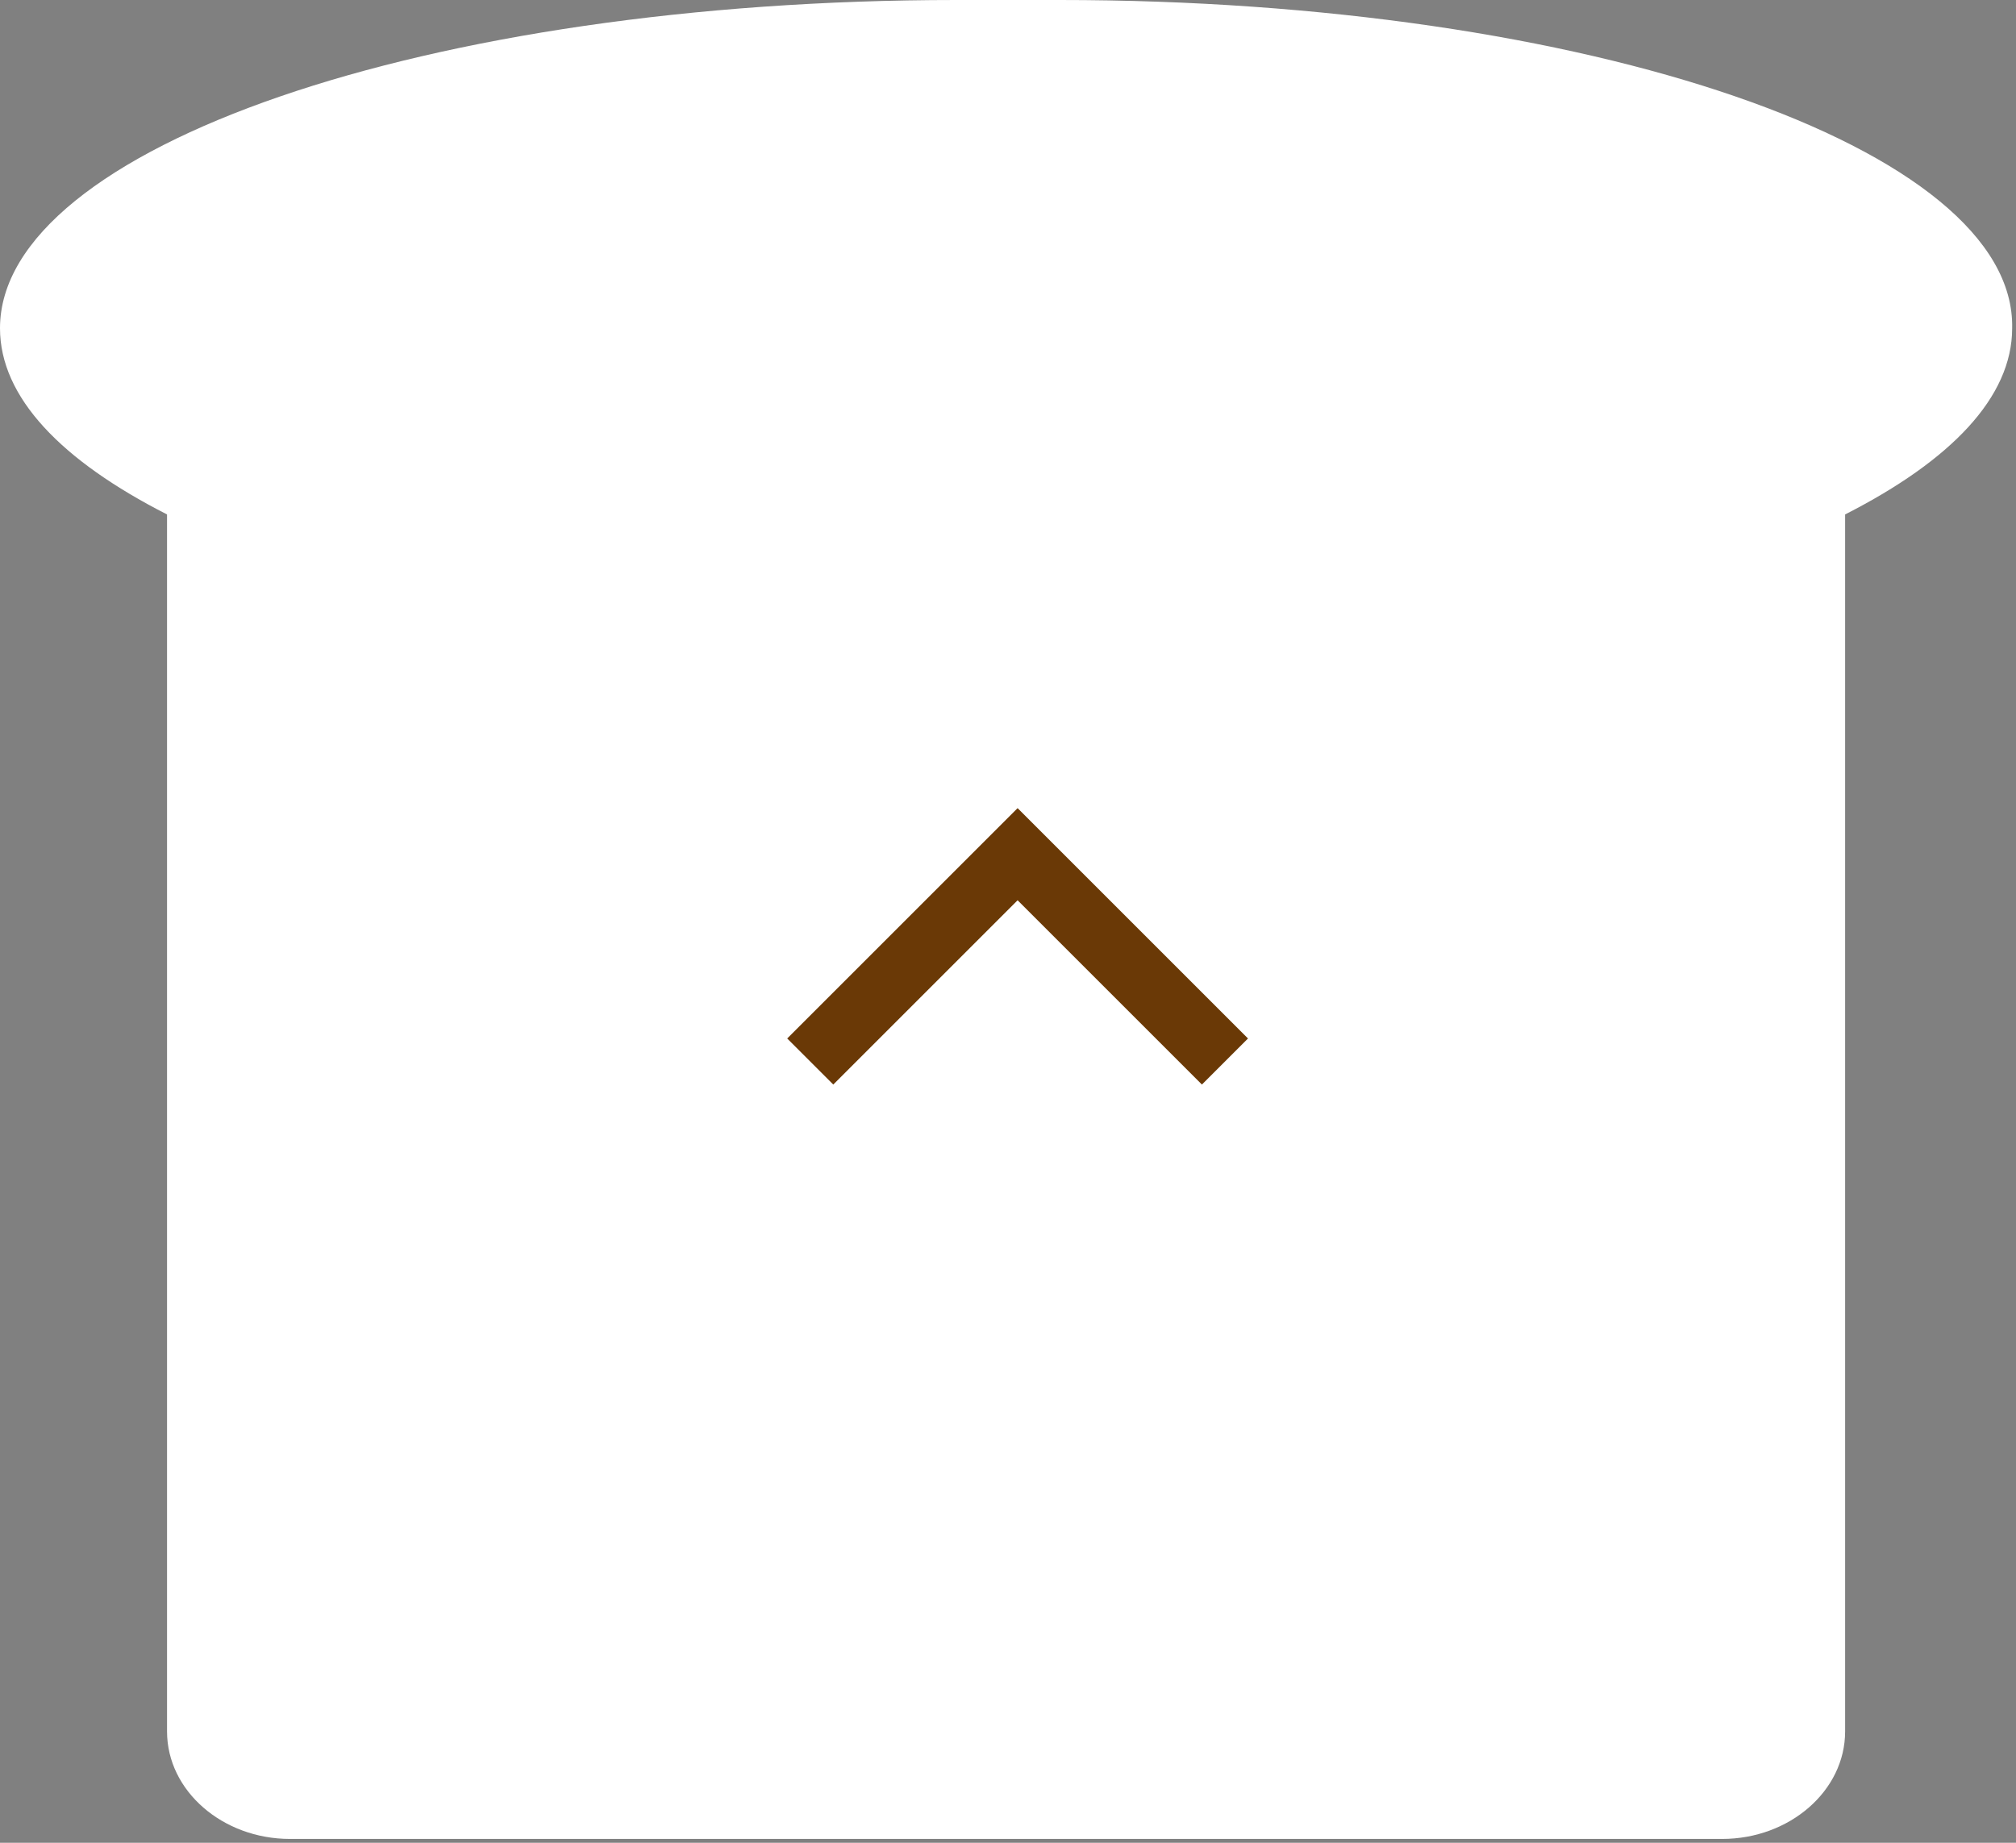 <?xml version="1.0" encoding="utf-8"?>
<!-- Generator: Adobe Illustrator 22.1.0, SVG Export Plug-In . SVG Version: 6.00 Build 0)  -->
<svg version="1.1" xmlns="http://www.w3.org/2000/svg" xmlns:xlink="http://www.w3.org/1999/xlink" x="0px" y="0px"
	 viewBox="0 0 105 96" style="enable-background:new 0 0 105 96;" xml:space="preserve">
<rect x="0" y="0" width="105" height="96" fill="#808080" stroke="none"/>
<style type="text/css">
	.st0{fill:#FFFFFF;}
	.st1{fill:#6A3906;}
</style>
<path class="st0" d="M55.2,0c-0.9,0-1.8,0-2.7,0c-0.9,0-1.8,0-2.7,0C22.3,0,0,7.7,0,17.1c0,3.6,3.2,6.9,8.7,9.7v63.4
	c0,3.1,2.9,5.6,6.4,5.6h5.4h63.8h5.4c3.5,0,6.4-2.5,6.4-5.6V26.8c5.5-2.8,8.7-6.1,8.7-9.7C105,7.7,82.7,0,55.2,0z"/>
<path class="st1" d="M62.6,56.5L53,46.9l-9.6,9.6L41,54.1l12-12l12,12L62.6,56.5z"/>
</svg>
